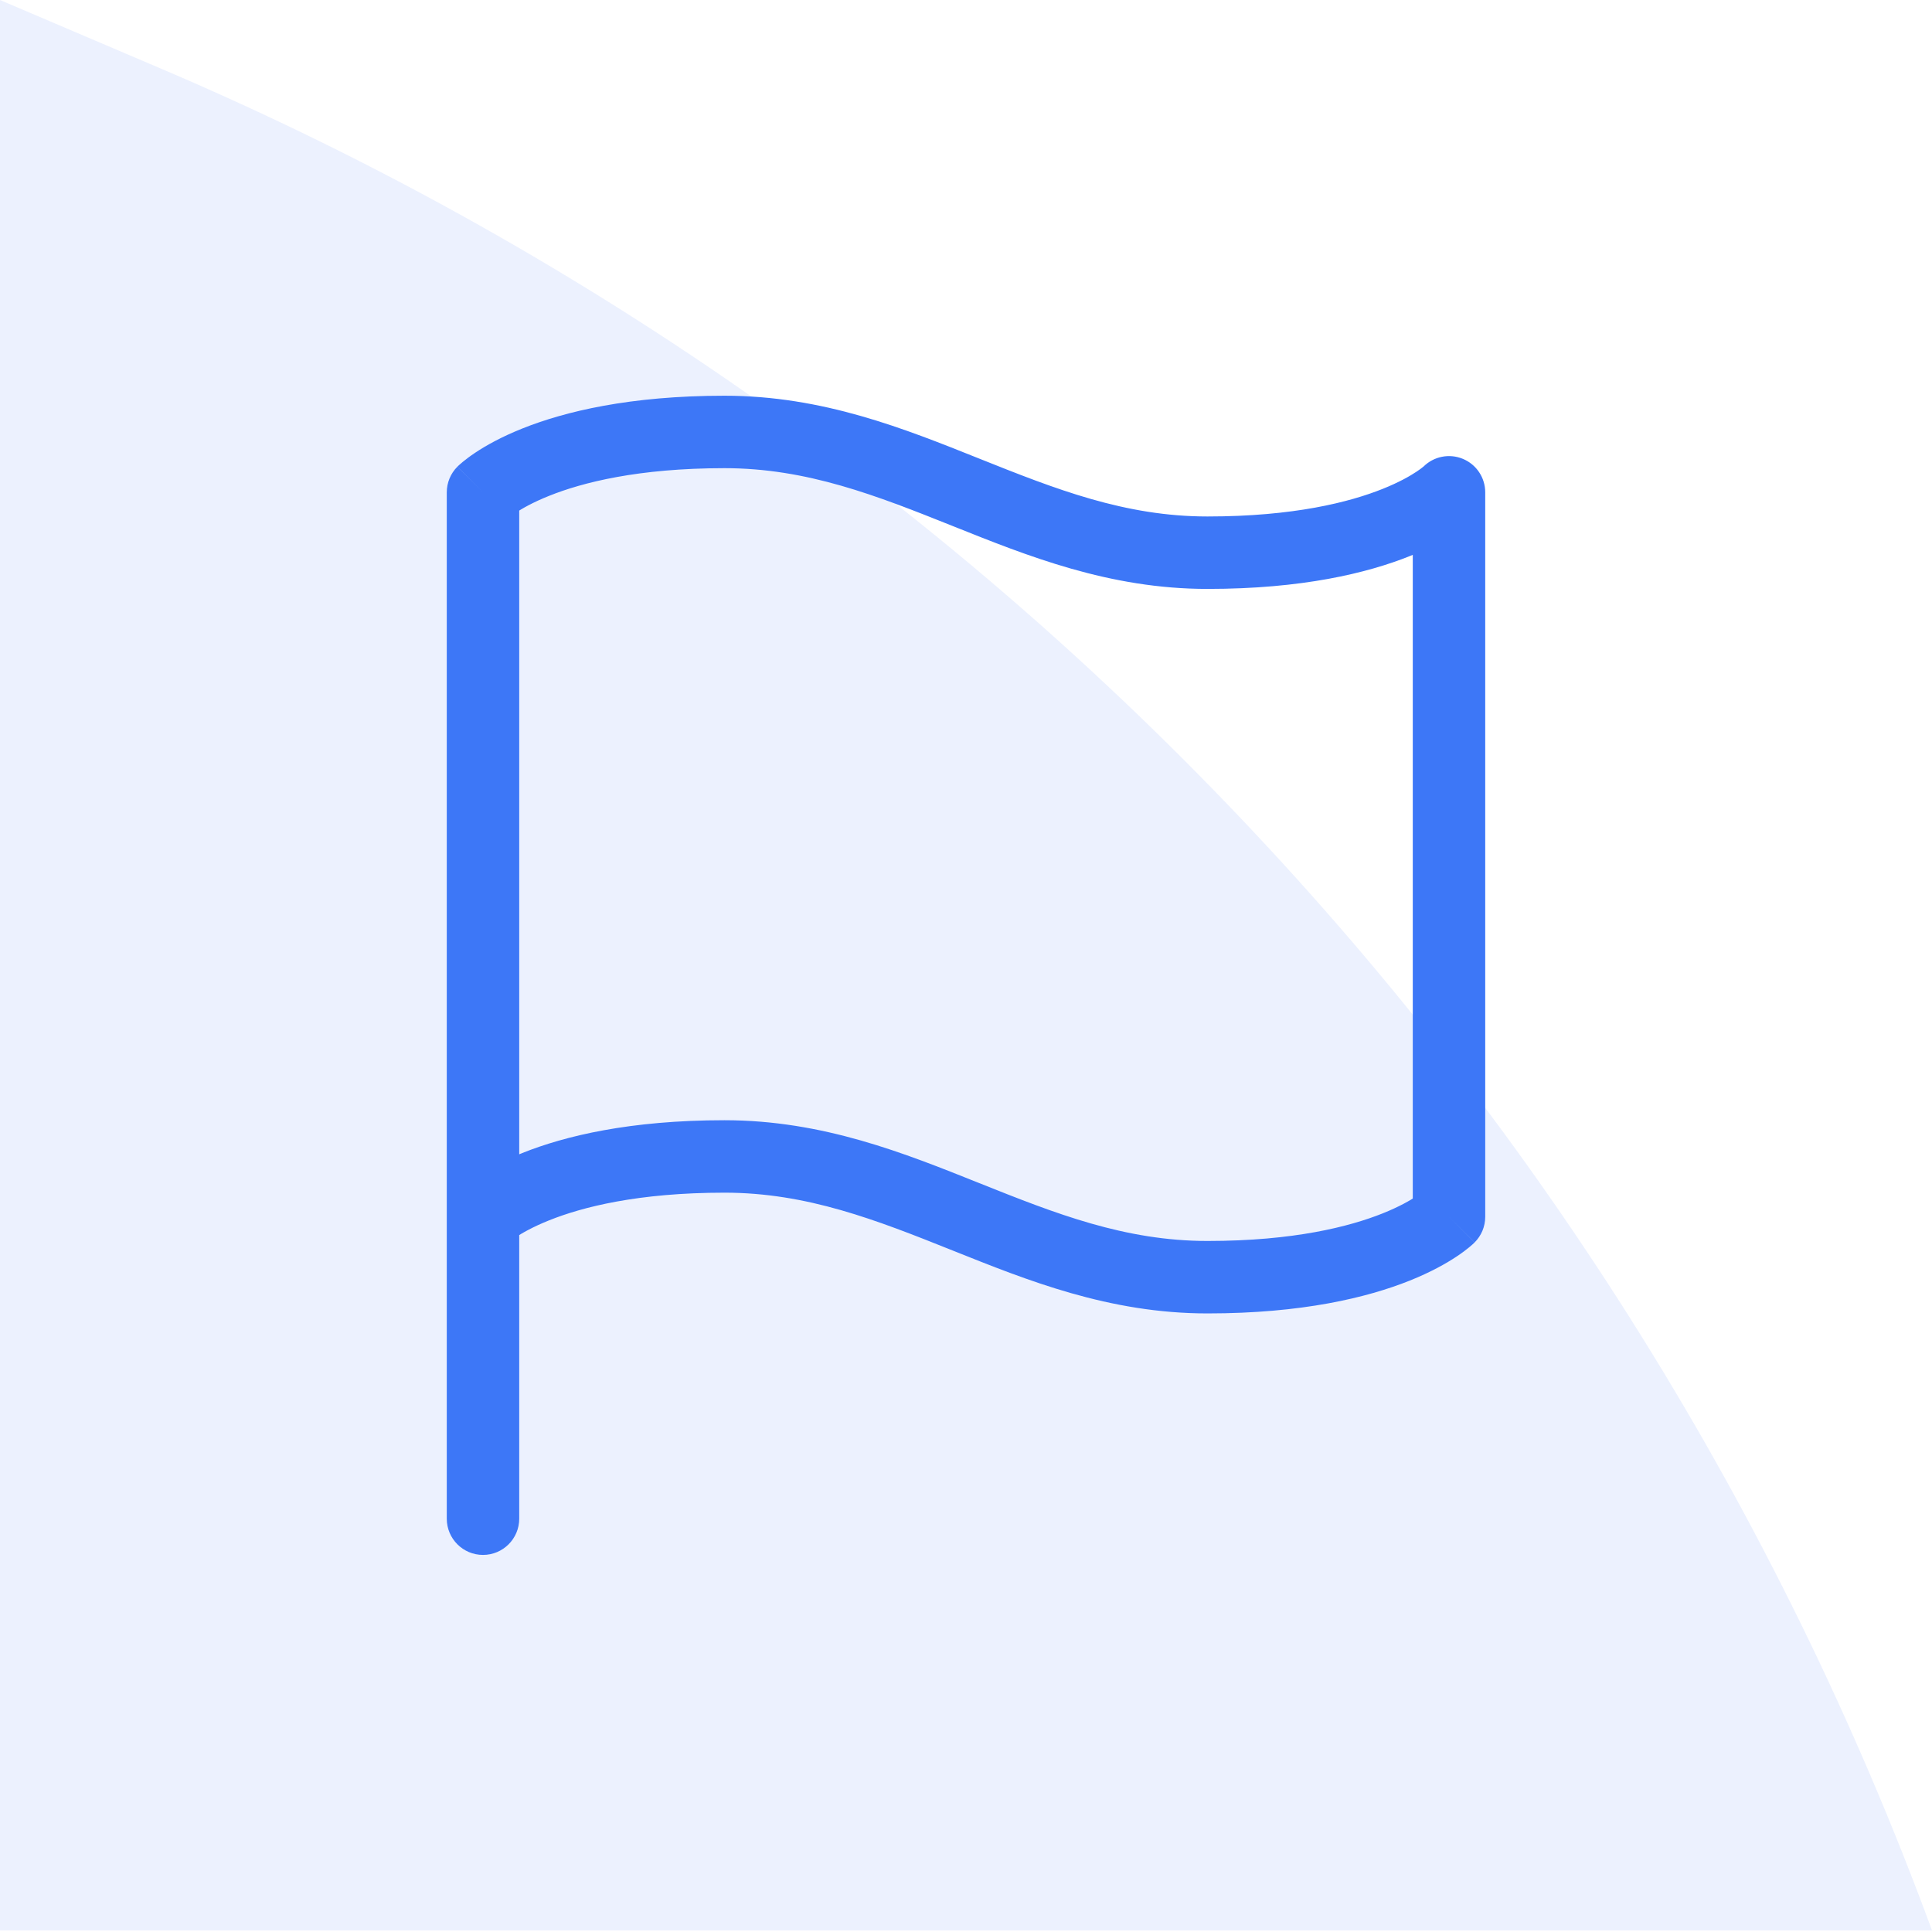 <svg width="80" height="80" viewBox="0 0 80 80" fill="none" xmlns="http://www.w3.org/2000/svg">
<path opacity="0.1" d="M0 0L6.722 2.866C40.723 17.361 67.236 45.245 80 79.933V79.933H0V0Z" fill="#3D77F7"/>
<path d="M18.939 49.325C18.354 49.911 18.354 50.861 18.939 51.446C19.525 52.032 20.475 52.032 21.061 51.446L18.939 49.325ZM60 50.386L61.061 51.446C61.342 51.165 61.5 50.784 61.5 50.386H60ZM60 20.386H61.5C61.5 19.779 61.135 19.232 60.574 19C60.014 18.768 59.368 18.896 58.939 19.325L60 20.386ZM20 20.386L18.939 19.325C18.658 19.606 18.5 19.988 18.5 20.386H20ZM18.5 62.886C18.5 63.714 19.172 64.386 20 64.386C20.828 64.386 21.5 63.714 21.5 62.886H18.5ZM20 50.386C21.061 51.446 21.06 51.447 21.059 51.448C21.059 51.448 21.058 51.449 21.058 51.449C21.057 51.45 21.056 51.451 21.055 51.452C21.053 51.454 21.051 51.456 21.05 51.457C21.047 51.46 21.044 51.462 21.043 51.464C21.039 51.468 21.038 51.469 21.039 51.468C21.041 51.465 21.053 51.455 21.076 51.436C21.12 51.399 21.207 51.332 21.34 51.243C21.605 51.066 22.06 50.802 22.745 50.529C24.111 49.982 26.419 49.386 30 49.386V46.386C26.081 46.386 23.389 47.039 21.63 47.743C20.752 48.094 20.113 48.455 19.676 48.747C19.457 48.893 19.29 49.021 19.169 49.12C19.108 49.17 19.059 49.213 19.021 49.248C19.002 49.265 18.986 49.28 18.972 49.293C18.965 49.3 18.959 49.306 18.954 49.311C18.951 49.313 18.948 49.316 18.946 49.318C18.945 49.32 18.944 49.321 18.943 49.322C18.942 49.322 18.941 49.323 18.941 49.324C18.94 49.324 18.939 49.325 20 50.386ZM30 49.386C33.421 49.386 36.291 50.518 39.443 51.779C42.541 53.018 45.921 54.386 50 54.386V51.386C46.579 51.386 43.709 50.254 40.557 48.993C37.459 47.754 34.079 46.386 30 46.386V49.386ZM50 54.386C53.919 54.386 56.611 53.732 58.37 53.029C59.248 52.677 59.887 52.316 60.324 52.024C60.543 51.879 60.71 51.751 60.831 51.651C60.892 51.601 60.941 51.558 60.979 51.524C60.998 51.507 61.014 51.491 61.028 51.478C61.035 51.472 61.041 51.466 61.046 51.461C61.049 51.458 61.052 51.455 61.054 51.453C61.055 51.452 61.056 51.451 61.057 51.45C61.058 51.449 61.059 51.448 61.059 51.448C61.06 51.447 61.061 51.446 60 50.386C58.939 49.325 58.94 49.324 58.941 49.324C58.941 49.323 58.942 49.323 58.942 49.322C58.943 49.321 58.944 49.32 58.945 49.319C58.947 49.318 58.949 49.316 58.95 49.315C58.953 49.312 58.956 49.309 58.957 49.307C58.961 49.304 58.962 49.303 58.961 49.304C58.959 49.306 58.947 49.317 58.924 49.335C58.88 49.372 58.793 49.44 58.66 49.528C58.395 49.705 57.94 49.969 57.255 50.243C55.889 50.789 53.581 51.386 50 51.386V54.386ZM61.5 50.386V20.386H58.5V50.386H61.5ZM60 20.386C58.939 19.325 58.94 19.324 58.941 19.324C58.941 19.323 58.942 19.323 58.942 19.322C58.943 19.321 58.944 19.32 58.945 19.319C58.947 19.318 58.949 19.316 58.95 19.314C58.953 19.312 58.956 19.309 58.957 19.308C58.961 19.304 58.962 19.303 58.961 19.304C58.959 19.306 58.947 19.317 58.924 19.335C58.88 19.372 58.793 19.44 58.66 19.528C58.395 19.705 57.94 19.969 57.255 20.243C55.889 20.79 53.581 21.386 50 21.386V24.386C53.919 24.386 56.611 23.732 58.37 23.029C59.248 22.677 59.887 22.316 60.324 22.024C60.543 21.879 60.71 21.751 60.831 21.651C60.892 21.601 60.941 21.558 60.979 21.524C60.998 21.506 61.014 21.491 61.028 21.478C61.035 21.472 61.041 21.466 61.046 21.461C61.049 21.458 61.052 21.455 61.054 21.453C61.055 21.452 61.056 21.451 61.057 21.45C61.058 21.449 61.059 21.448 61.059 21.448C61.06 21.447 61.061 21.446 60 20.386ZM50 21.386C46.579 21.386 43.709 20.254 40.557 18.993C37.459 17.754 34.079 16.386 30 16.386V19.386C33.421 19.386 36.291 20.518 39.443 21.779C42.541 23.018 45.921 24.386 50 24.386V21.386ZM30 16.386C26.081 16.386 23.389 17.04 21.63 17.743C20.752 18.094 20.113 18.455 19.676 18.747C19.457 18.893 19.29 19.021 19.169 19.12C19.108 19.17 19.059 19.213 19.021 19.248C19.002 19.265 18.986 19.28 18.972 19.293C18.965 19.3 18.959 19.305 18.954 19.311C18.951 19.314 18.948 19.316 18.946 19.318C18.945 19.32 18.944 19.321 18.943 19.322C18.942 19.322 18.941 19.323 18.941 19.323C18.94 19.324 18.939 19.325 20 20.386C21.061 21.446 21.06 21.447 21.059 21.448C21.059 21.448 21.058 21.449 21.058 21.449C21.057 21.45 21.056 21.451 21.055 21.452C21.053 21.454 21.051 21.456 21.05 21.457C21.047 21.46 21.044 21.462 21.043 21.464C21.039 21.468 21.038 21.469 21.039 21.468C21.041 21.465 21.053 21.455 21.076 21.436C21.12 21.399 21.207 21.332 21.34 21.243C21.605 21.066 22.06 20.802 22.745 20.529C24.111 19.982 26.419 19.386 30 19.386V16.386ZM18.5 20.386V62.886H21.5V20.386H18.5Z" fill="#3D77F7"/>
</svg>
